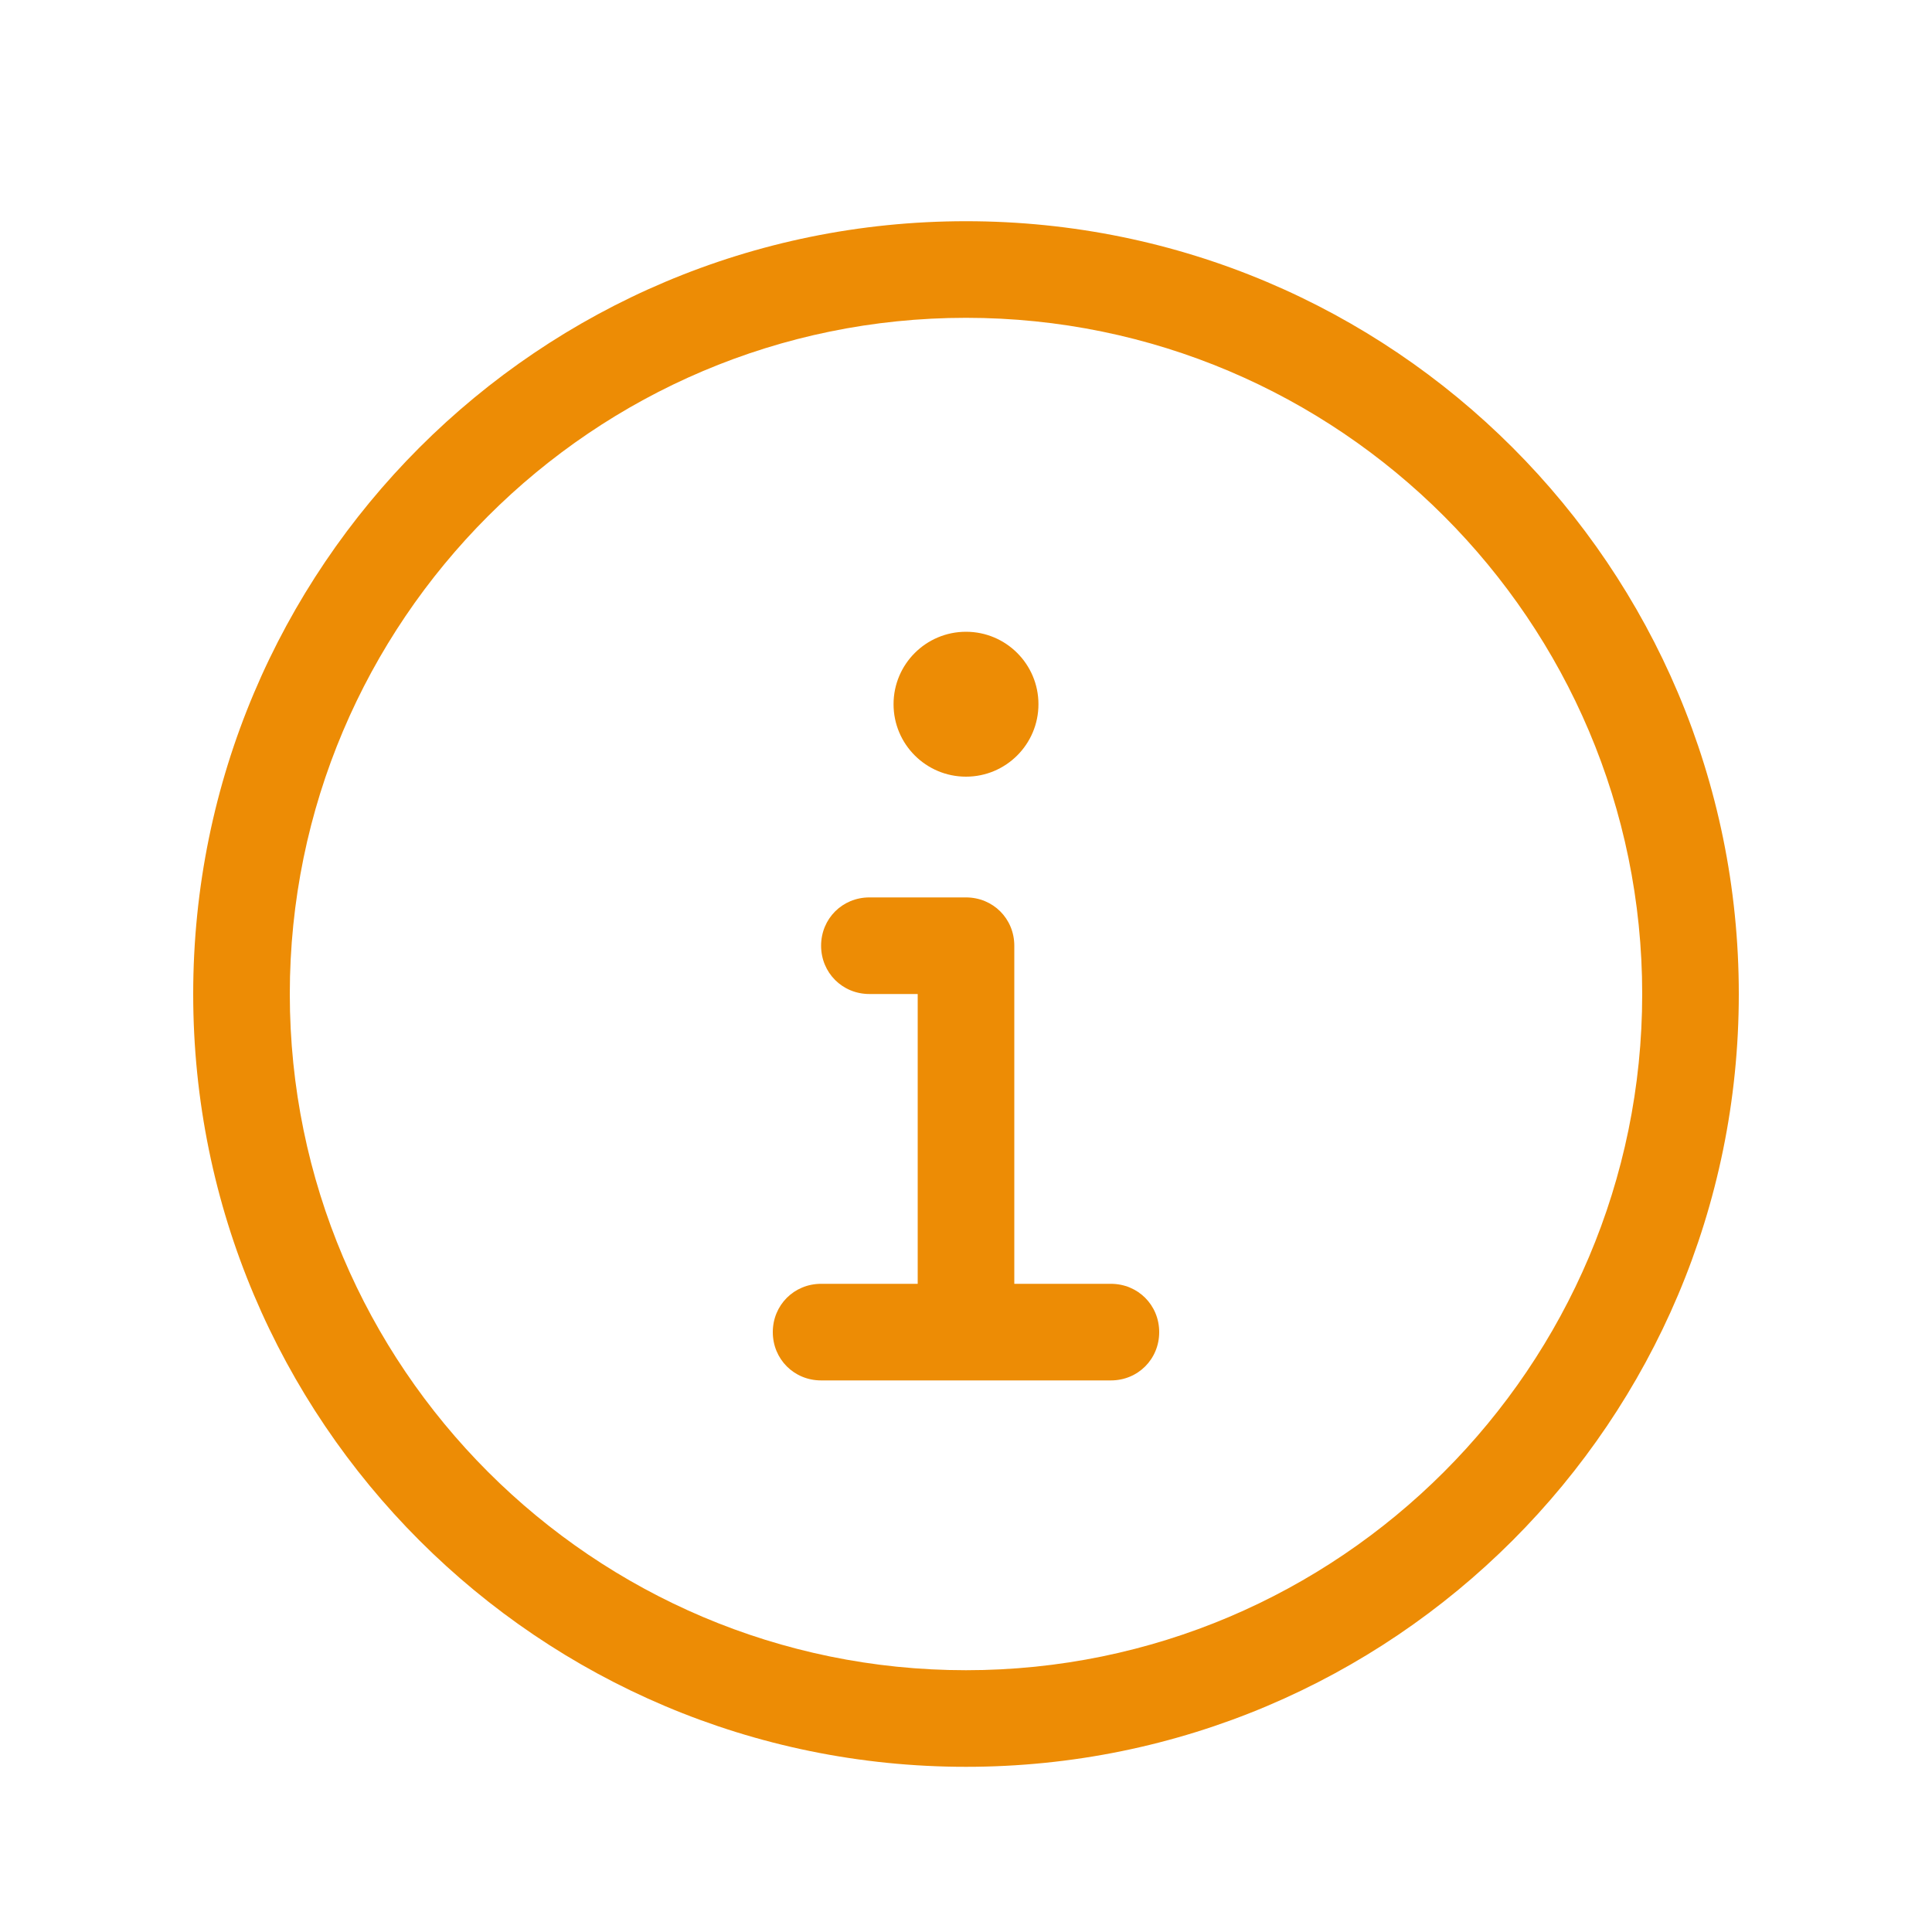 <?xml version="1.0" encoding="UTF-8"?>
<svg xmlns="http://www.w3.org/2000/svg" id="b" viewBox="0 0 20 20">
  <defs>
    <style>.c{fill:#ed8c05;}</style>
  </defs>
  <path class="c" d="m10,2.29C5.58,2.29,2,5.87,2,10.29s3.58,8,8,8,8-3.58,8-8S14.42,2.29,10,2.29Zm0,15c-3.86,0-7-3.14-7-7s3.14-7,7-7,7,3.14,7,7-3.14,7-7,7Z"></path>
  <path class="c" d="m11.5,13.29h-1v-3.5c0-.28-.22-.5-.5-.5h-1c-.28,0-.5.22-.5.5s.22.5.5.5h.5v3h-1c-.28,0-.5.22-.5.5s.22.5.5.5h3c.28,0,.5-.22.5-.5s-.22-.5-.5-.5Z"></path>
  <circle class="c" cx="10" cy="7.29" r=".75"></circle>
</svg>
